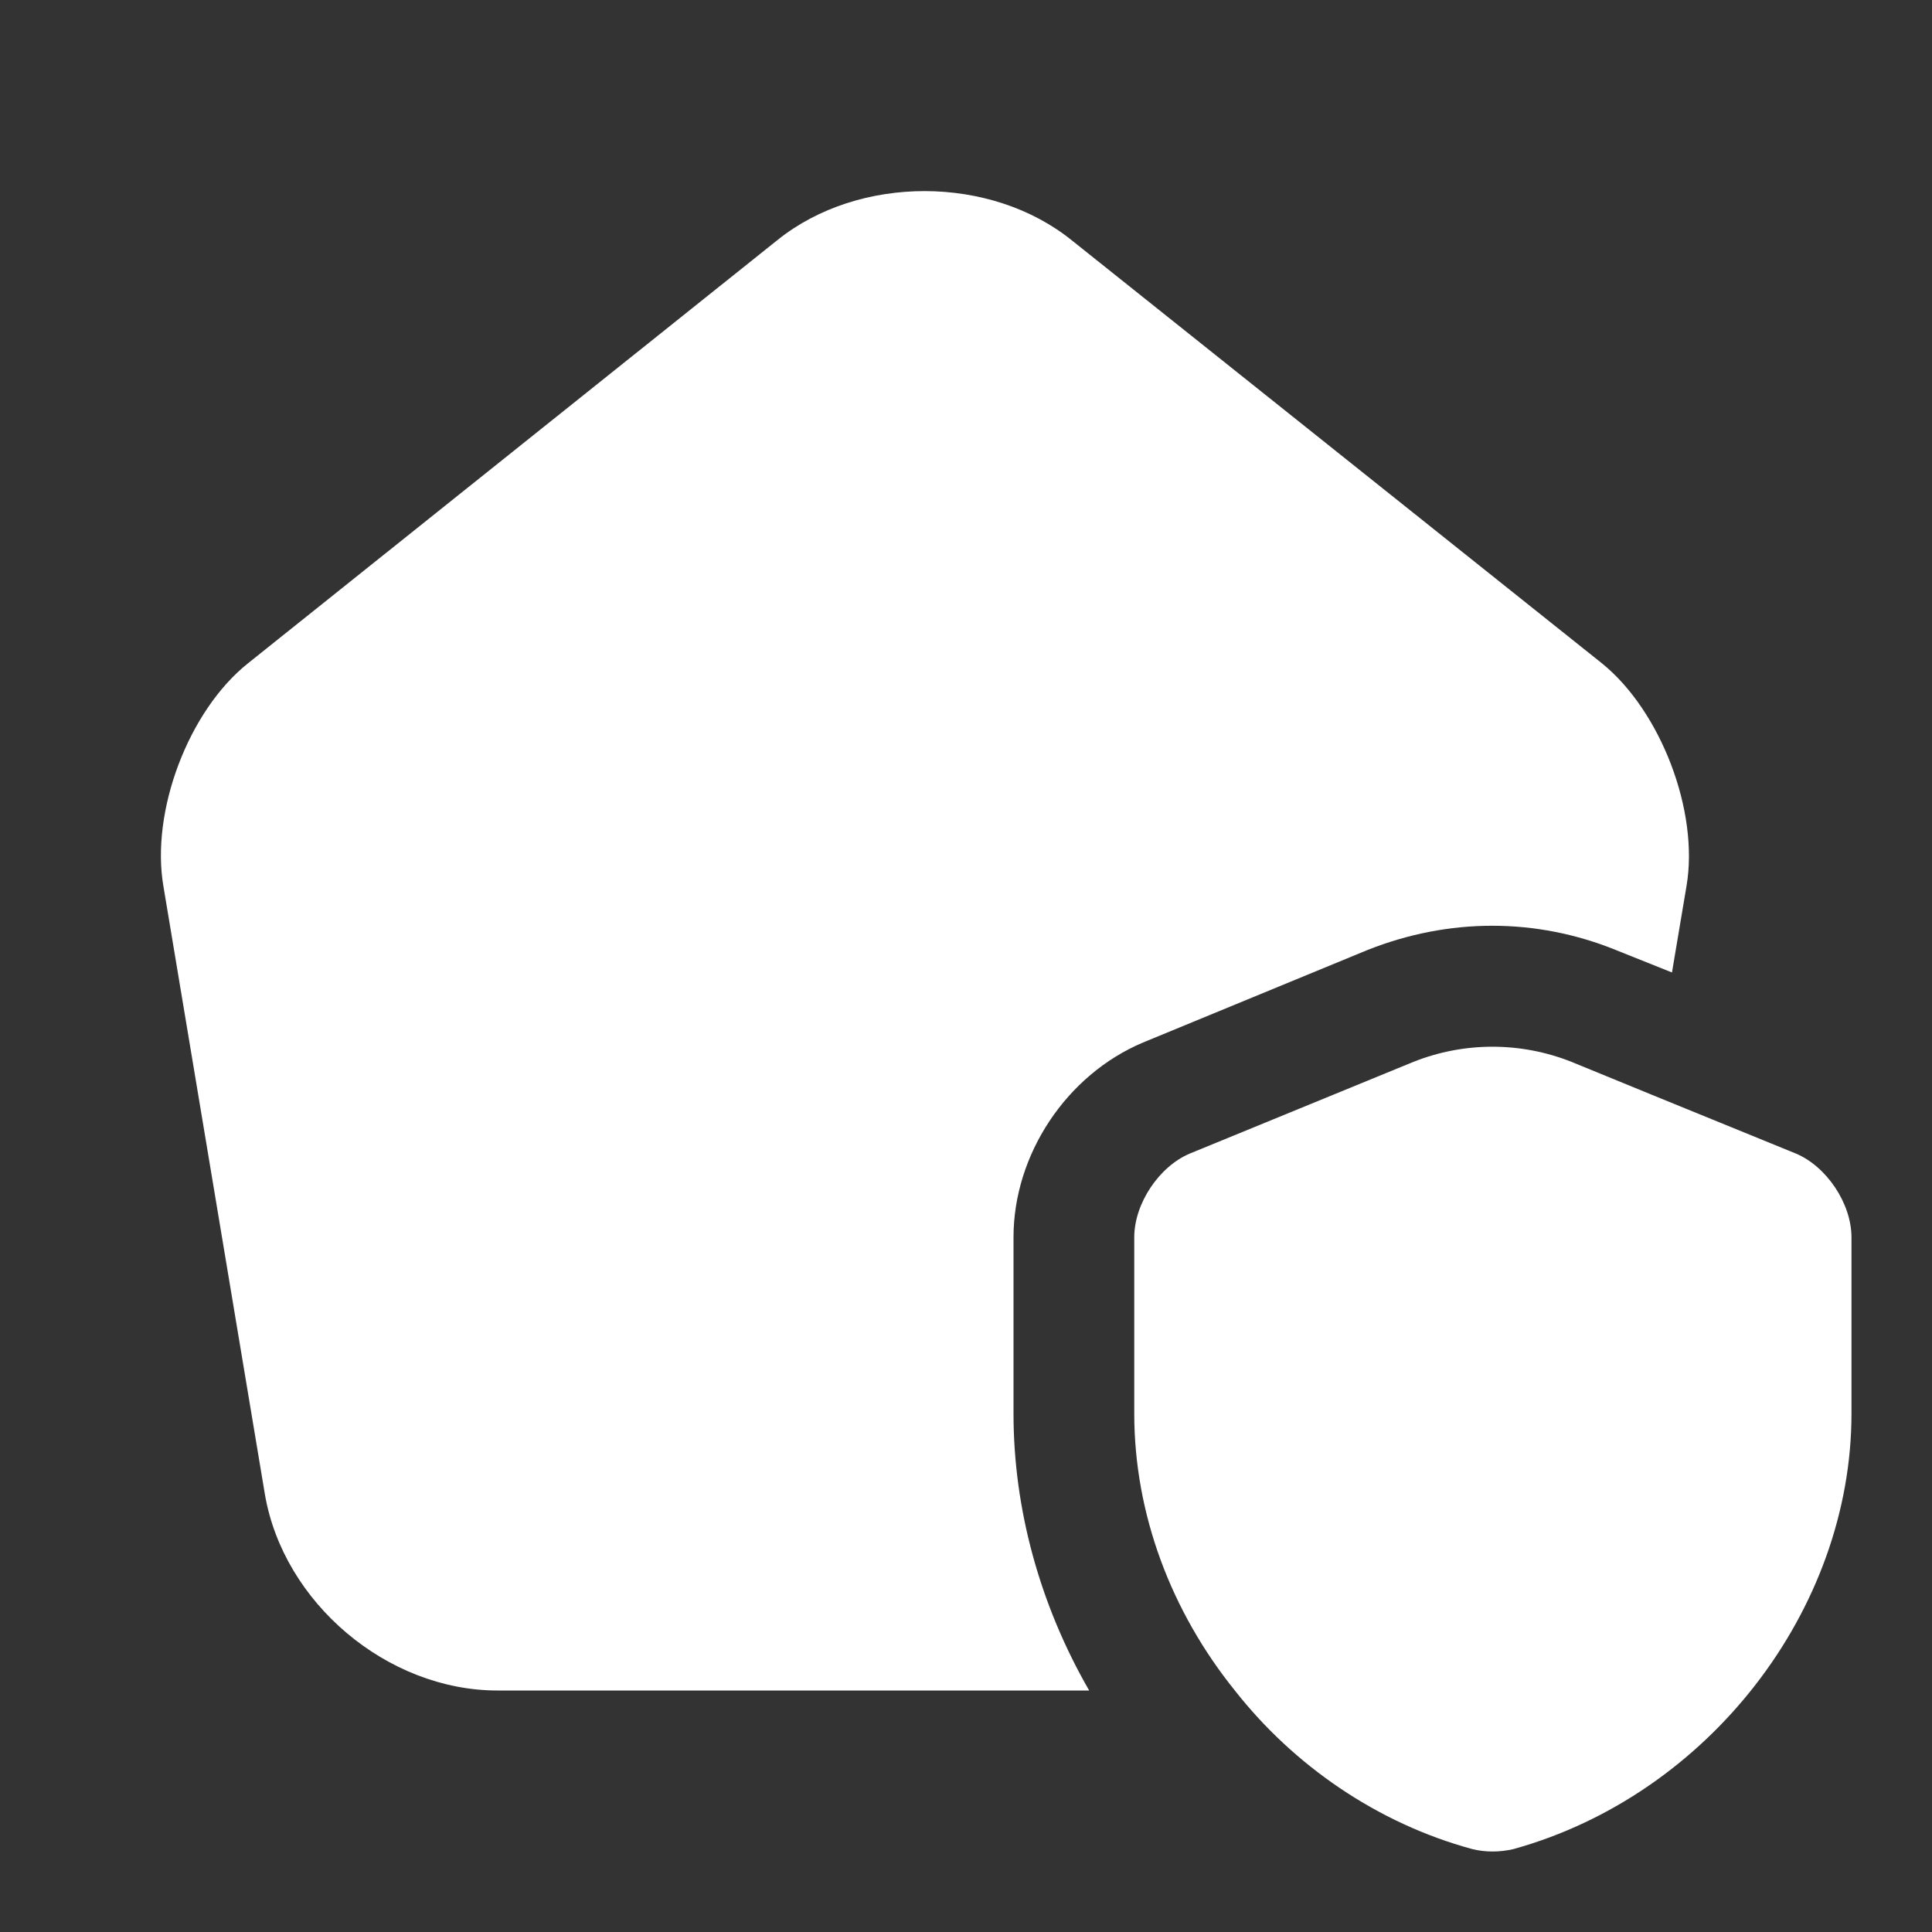 <?xml version="1.0" encoding="UTF-8"?> <svg xmlns="http://www.w3.org/2000/svg" width="56" height="56" viewBox="0 0 56 56" fill="none"><rect x="0" y="0" width="56" height="56" fill="#333333" stroke="none"/><path d="M53.666 35.864V40.974C53.666 46.667 49.513 52.033 43.867 53.597C43.47 53.69 43.05 53.69 42.676 53.597C39.923 52.85 37.496 51.17 35.793 49C33.95 46.714 32.877 43.89 32.877 40.974V35.864C32.877 34.883 33.6 33.81 34.486 33.437L40.973 30.777C42.443 30.194 44.077 30.194 45.547 30.777L47.88 31.733L52.056 33.437C52.943 33.81 53.666 34.883 53.666 35.864Z" fill="white"></path><path d="M48.883 25.69L48.463 28.187L46.83 27.534C44.52 26.6 42 26.6 39.643 27.534L33.133 30.217C30.916 31.15 29.377 33.46 29.377 35.864V40.974C29.377 43.75 30.146 46.527 31.57 49H14.42C11.223 49 8.213 46.457 7.677 43.307L4.737 25.69C4.363 23.52 5.46 20.604 7.187 19.227L22.54 6.954C24.896 5.064 28.723 5.064 31.08 6.977L46.433 19.227C48.136 20.604 49.257 23.52 48.883 25.69Z" fill="white"></path></svg> 